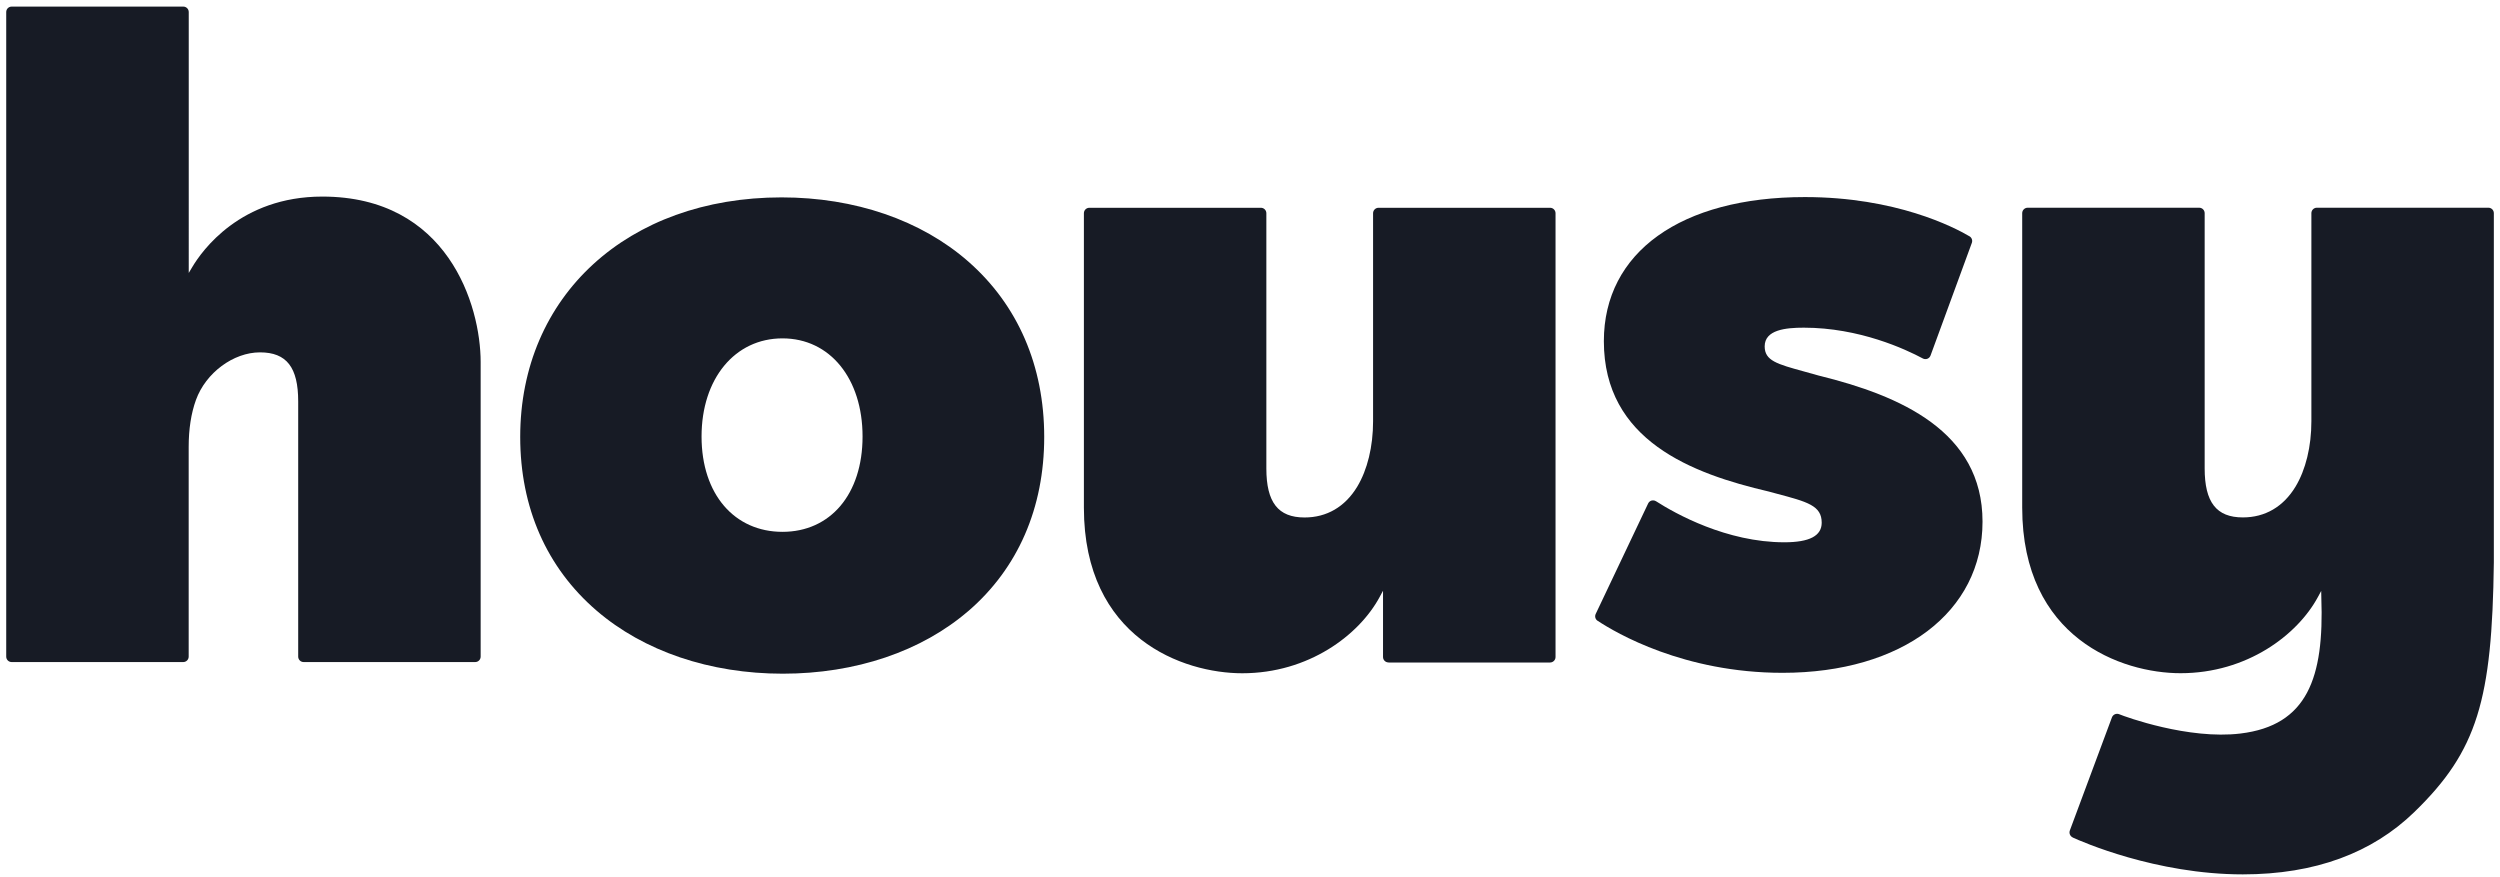 <?xml version="1.0" encoding="UTF-8"?>
<svg id="Layer_1" data-name="Layer 1" xmlns="http://www.w3.org/2000/svg" version="1.1" viewBox="0 0 402 141">
  <defs>
    <style>
      .cls-1 {
        display: none;
        fill: #fff;
      }

      .cls-1, .cls-2 {
        stroke-width: 0px;
      }

      .cls-2 {
        fill: #171b25;
      }
    </style>
  </defs>
  <rect class="cls-1" x="-49" y="-179.5" width="500" height="500"/>
  <path class="cls-2" d="M333.29,134.67c1.32.61,13.35,5.93,27.35,5.93,11.66,0,20.83-3.47,27.57-10.01,10.18-9.86,12.52-18.08,12.8-40.15v-56.16c0-.49-.39-.88-.88-.88h-27.58c-.48,0-.88.39-.88.88v33.46c0,4.06-.91,7.8-2.56,10.53-1.96,3.22-4.88,4.93-8.46,4.93-4.25,0-6.14-2.43-6.14-7.88v-41.04c0-.49-.39-.88-.88-.88h-27.58c-.48,0-.88.39-.88.88v47.34c0,21.02,16,26.63,25.46,26.63,10.69,0,18.8-6.15,22.09-12.25l.53-.98.02,1.11c.46,12.84-2.23,20.52-13.01,21.82-8.33,1.01-18.48-2.68-19.48-3.1-.11-.05-.23-.07-.35-.07s-.24.02-.35.07c-.22.1-.39.27-.48.5l-6.77,18.19c-.16.43.04.92.45,1.11Z"/>
  <path class="cls-2" d="M256.88,99.81c2.97,1.97,13.88,8.38,29.75,8.38,19.23,0,32.16-9.77,32.16-24.31s-13.26-20.26-26.23-23.46h-.01c-.89-.26-1.7-.48-2.44-.68-4.36-1.2-6.35-1.74-6.35-4.04,0-2.67,3.37-3.01,6.3-3.01,8.92,0,16.35,3.46,19.13,4.95.22.12.49.14.73.05.24-.09.42-.28.51-.52l6.64-18.11c.15-.4-.01-.85-.37-1.06-2.51-1.48-11.84-6.31-26.48-6.31-19.93,0-32.32,8.88-32.32,23.17,0,15.97,14.17,21.31,26.52,24.18l1.22.33c5.01,1.33,7.29,1.93,7.29,4.68,0,2.12-1.97,3.15-6.01,3.15-9.29,0-17.53-4.61-20.63-6.6-.14-.09-.31-.14-.48-.14-.08,0-.16.01-.24.03-.24.07-.44.24-.55.47l-8.43,17.76c-.19.4-.06.87.31,1.11Z"/>
  <path class="cls-2" d="M223.27,106.53h25.98c.48,0,.88-.39.88-.88V34.29c0-.49-.39-.88-.88-.88h-27.58c-.48,0-.88.39-.88.88v33.46c0,4.06-.91,7.8-2.56,10.53-1.96,3.22-4.88,4.93-8.46,4.93-4.25,0-6.14-2.43-6.14-7.88v-41.04c0-.49-.39-.88-.88-.88h-27.58c-.49,0-.88.39-.88.88v47.34c0,21.02,16,26.63,25.46,26.63,10.69,0,18.8-6.15,22.09-12.25l.55-1.02v10.65c0,.49.39.88.88.88Z"/>
  <path class="cls-2" d="M155.74,98.23c7.96-6.88,12.17-16.56,12.17-27.97s-4.22-21.2-12.2-28.2c-7.59-6.66-18.26-10.32-30.03-10.32-24.75,0-42.03,15.84-42.03,38.52,0,11.35,4.24,21.01,12.27,27.92,7.6,6.54,18.24,10.15,29.95,10.15s22.33-3.59,29.86-10.1ZM112.81,70.19c0-9.29,5.35-15.78,13.01-15.78s12.88,6.49,12.88,15.78-5.18,15.33-12.88,15.33-13.01-6.02-13.01-15.33Z"/>
  <path class="cls-2" d="M77.29,58.24c0-9.21-5.32-26.63-25.46-26.63-13.17,0-19.35,8.69-20.93,11.36l-.55.92V1.94c0-.49-.39-.88-.88-.88H1.88c-.49,0-.88.39-.88.88v103.64c0,.49.39.88.88.88h27.58c.49,0,.88-.39.88-.88v-33.72c0-2.85.39-5.4,1.17-7.55,1.58-4.36,6.01-7.65,10.3-7.65s6.14,2.43,6.14,7.88v41.04c0,.49.39.88.88.88h27.58c.49,0,.88-.39.88-.88v-47.34Z"/>
</svg>